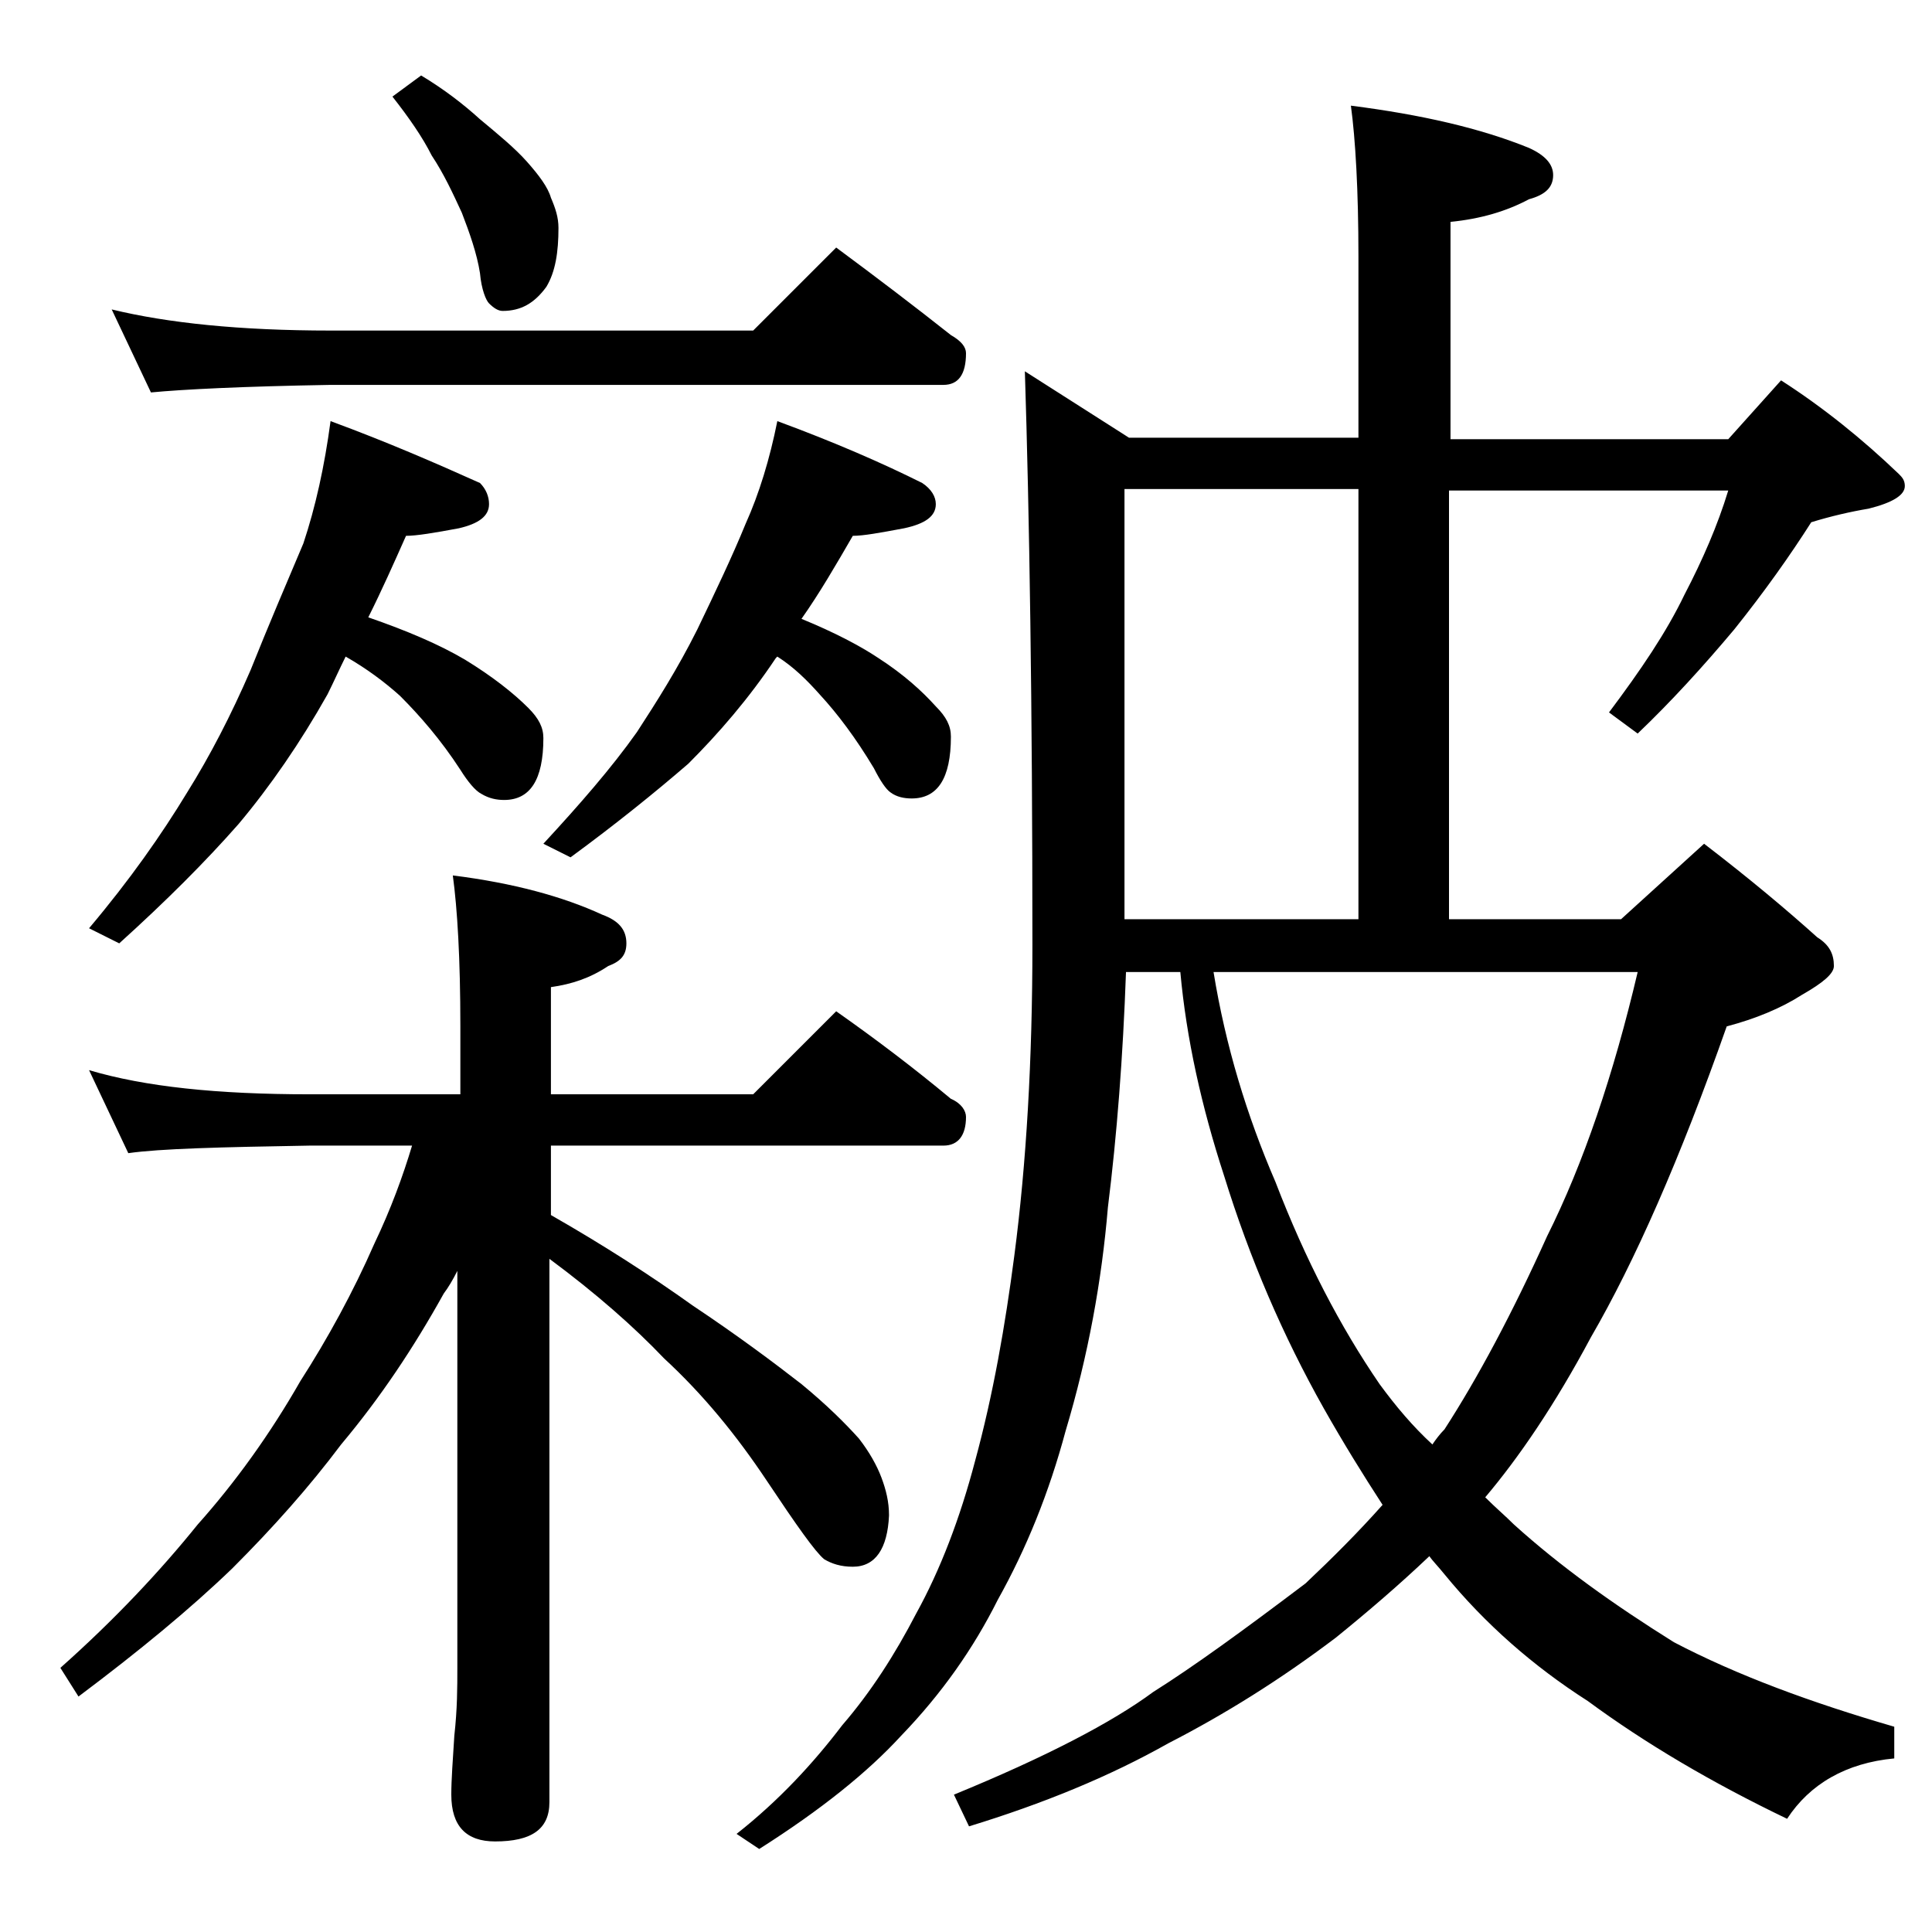 <?xml version="1.0" encoding="utf-8"?>
<!-- Generator: Adobe Illustrator 18.0.0, SVG Export Plug-In . SVG Version: 6.00 Build 0)  -->
<!DOCTYPE svg PUBLIC "-//W3C//DTD SVG 1.1//EN" "http://www.w3.org/Graphics/SVG/1.1/DTD/svg11.dtd">
<svg version="1.1" id="Layer_1" xmlns="http://www.w3.org/2000/svg" xmlns:xlink="http://www.w3.org/1999/xlink" x="0px" y="0px"
	 viewBox="0 0 128 128" enable-background="new 0 0 128 128" xml:space="preserve">
<path d="M5.9,70.9c3.7,1.1,8.5,1.6,14.6,1.6h10V68c0-4.5-0.2-7.8-0.5-10c4,0.5,7.3,1.4,9.9,2.6c1.1,0.4,1.6,1,1.6,1.9
	c0,0.8-0.4,1.2-1.2,1.5c-1.2,0.8-2.4,1.2-3.8,1.4v7.1h13.4l5.5-5.5c2.7,1.9,5.2,3.8,7.6,5.8c0.7,0.3,1,0.8,1,1.2
	c0,1.2-0.5,1.9-1.5,1.9h-26v4.6c3.5,2,6.6,4,9.4,6c3,2,5.4,3.8,7.2,5.2c1.7,1.4,2.9,2.6,3.8,3.6c0.7,0.9,1.2,1.8,1.5,2.6
	c0.3,0.8,0.5,1.6,0.5,2.5c-0.1,2.2-0.9,3.4-2.4,3.4c-0.8,0-1.4-0.2-1.9-0.5c-0.6-0.5-1.8-2.2-3.8-5.2c-2-3-4.2-5.7-6.8-8.1
	c-2-2.1-4.5-4.3-7.6-6.6v36c0,1.8-1.2,2.6-3.6,2.6c-1.9,0-2.9-1-2.9-3.1c0-1,0.1-2.3,0.2-3.9c0.2-1.8,0.2-3.2,0.2-4.5V84.2
	c-0.3,0.6-0.6,1.1-0.9,1.5c-2,3.6-4.2,6.9-6.8,10c-2.1,2.8-4.5,5.5-7.2,8.2c-2.8,2.7-6.2,5.5-10.2,8.5L4,110.5
	c3.6-3.2,6.6-6.4,9.1-9.5c2.5-2.8,4.8-6,6.8-9.5c1.8-2.8,3.5-5.9,4.9-9.1c1.1-2.3,1.9-4.5,2.5-6.5h-6.8c-5.9,0.1-9.9,0.2-12,0.5
	L5.9,70.9z M21.9,27.9c3.8,1.4,7,2.8,9.9,4.1c0.4,0.4,0.6,0.9,0.6,1.4c0,0.8-0.7,1.3-2,1.6c-1.6,0.3-2.8,0.5-3.5,0.5
	c-0.8,1.8-1.6,3.6-2.5,5.4c2.6,0.9,4.7,1.8,6.4,2.8c1.8,1.1,3.2,2.2,4.2,3.2c0.7,0.7,1,1.3,1,2c0,2.8-0.9,4.1-2.6,4.1
	c-0.5,0-1-0.1-1.5-0.4c-0.4-0.2-0.9-0.8-1.4-1.6c-1.3-2-2.7-3.6-4-4.9c-1-0.9-2.2-1.8-3.6-2.6c-0.4,0.8-0.8,1.7-1.2,2.5
	c-1.8,3.2-3.8,6.1-5.9,8.6c-2.2,2.5-4.8,5.1-7.9,7.9l-2-1c2.7-3.2,4.8-6.2,6.5-9c1.5-2.4,2.9-5.1,4.2-8.1c1.2-3,2.4-5.8,3.5-8.4
	C20.9,33.6,21.5,30.9,21.9,27.9z M7.4,20.5c3.7,0.9,8.5,1.4,14.5,1.4h28l5.5-5.5c2.7,2,5.2,3.9,7.6,5.8c0.7,0.4,1,0.8,1,1.2
	c0,1.4-0.5,2.1-1.5,2.1H21.9C16,25.6,12.1,25.8,10,26L7.4,20.5z M27.9,5c1.5,0.9,2.8,1.9,3.9,2.9c1.2,1,2.3,1.9,3.1,2.8
	c0.8,0.9,1.4,1.7,1.6,2.4c0.3,0.7,0.5,1.3,0.5,2c0,1.6-0.2,2.9-0.8,3.9c-0.8,1.1-1.7,1.6-2.9,1.6c-0.3,0-0.6-0.2-0.9-0.5
	c-0.2-0.2-0.5-0.9-0.6-2c-0.2-1.3-0.7-2.7-1.2-4c-0.6-1.3-1.2-2.6-2-3.8C28,9.1,27.1,7.8,26,6.4L27.9,5z M51.5,27.9
	c3.8,1.4,7,2.8,9.6,4.1c0.6,0.4,0.9,0.9,0.9,1.4c0,0.8-0.7,1.3-2.1,1.6c-1.6,0.3-2.7,0.5-3.4,0.5c-1.1,1.9-2.2,3.8-3.4,5.5
	c2.2,0.9,3.9,1.8,5.1,2.6c1.7,1.1,2.9,2.2,3.8,3.2c0.7,0.7,1,1.3,1,2c0,2.8-0.9,4.1-2.6,4.1c-0.5,0-1-0.1-1.4-0.4
	c-0.3-0.2-0.7-0.8-1.1-1.6c-1.2-2-2.4-3.6-3.6-4.9c-0.8-0.9-1.7-1.8-2.8-2.5l-0.1,0.1c-1.8,2.7-3.8,5-5.8,7c-2.2,1.9-4.8,4-7.8,6.2
	L36,55.9c2.4-2.6,4.5-5,6.2-7.4c1.3-2,2.7-4.2,4-6.8c1.2-2.5,2.3-4.8,3.2-7C50.3,32.7,51,30.4,51.5,27.9z M96,60.9h11.4l5.5-5
	c3,2.3,5.5,4.4,7.5,6.2c0.8,0.5,1.1,1.1,1.1,1.9c0,0.5-0.7,1.1-2.1,1.9c-1.4,0.9-3.1,1.6-5,2.1c-3.1,8.8-6.1,15.6-9,20.6
	c-2.4,4.5-4.8,8-7,10.6c0.7,0.7,1.3,1.2,1.9,1.8c3.1,2.8,6.6,5.3,10.6,7.8c4.2,2.2,9.1,4,14.6,5.6v2.1c-3.2,0.3-5.6,1.7-7.1,4
	c-5-2.4-9.4-5-13.2-7.8c-3.6-2.3-6.8-5.1-9.5-8.4c-0.4-0.5-0.8-0.9-1-1.2c-2,1.9-4.1,3.7-6.2,5.4c-3.7,2.8-7.4,5.1-11.1,7
	c-3.9,2.2-8.3,4-13.2,5.5l-1-2.1c6.1-2.5,10.5-4.8,13.2-6.8c2.7-1.7,6-4.1,10.1-7.2c1.8-1.7,3.5-3.4,5.1-5.2c-1.3-2-2.6-4.1-3.9-6.4
	c-2.7-4.8-4.9-9.9-6.6-15.4c-1.5-4.6-2.5-9.1-2.9-13.5h-3.6C74.4,70,74,75.2,73.4,80c-0.4,4.8-1.3,9.8-2.8,14.8
	c-1.1,4.1-2.6,7.8-4.5,11.2c-1.6,3.2-3.7,6.2-6.4,9c-2.2,2.4-5.3,4.9-9.4,7.5l-1.5-1c2.8-2.2,5.1-4.7,7-7.2c1.9-2.2,3.5-4.7,4.9-7.4
	c1.6-2.9,2.9-6.3,3.9-10.1c1.2-4.4,2-9,2.6-13.6c0.8-6.1,1.2-13,1.2-20.6c0-15.9-0.2-28.6-0.5-38l6.9,4.4H90v-12
	c0-4.4-0.2-7.8-0.5-10c4.7,0.6,8.6,1.5,11.8,2.8c1.1,0.5,1.6,1.1,1.6,1.8c0,0.8-0.5,1.3-1.6,1.6c-1.5,0.8-3.2,1.3-5.2,1.5v14.4h18.4
	l3.5-3.9c2.8,1.8,5.4,3.9,7.8,6.2c0.2,0.2,0.4,0.4,0.4,0.8c0,0.6-0.8,1.1-2.4,1.5c-1.2,0.2-2.5,0.5-3.8,0.9
	c-1.4,2.2-3.1,4.6-5.1,7.1c-2.1,2.5-4.2,4.8-6.4,6.9l-1.9-1.4c2.1-2.8,3.8-5.3,5-7.8c1.2-2.3,2.2-4.6,2.9-6.9H96V60.9z M74.5,32.4
	v28.5H90V32.4H74.5z M80.4,64.4c0.8,4.9,2.2,9.5,4.1,13.9c2,5.2,4.3,9.6,6.9,13.4c1.1,1.5,2.2,2.8,3.5,4c0.2-0.3,0.5-0.7,0.8-1
	c2.2-3.4,4.5-7.7,6.8-12.8c2.4-4.8,4.4-10.7,6-17.5H80.4z"/>
</svg>
